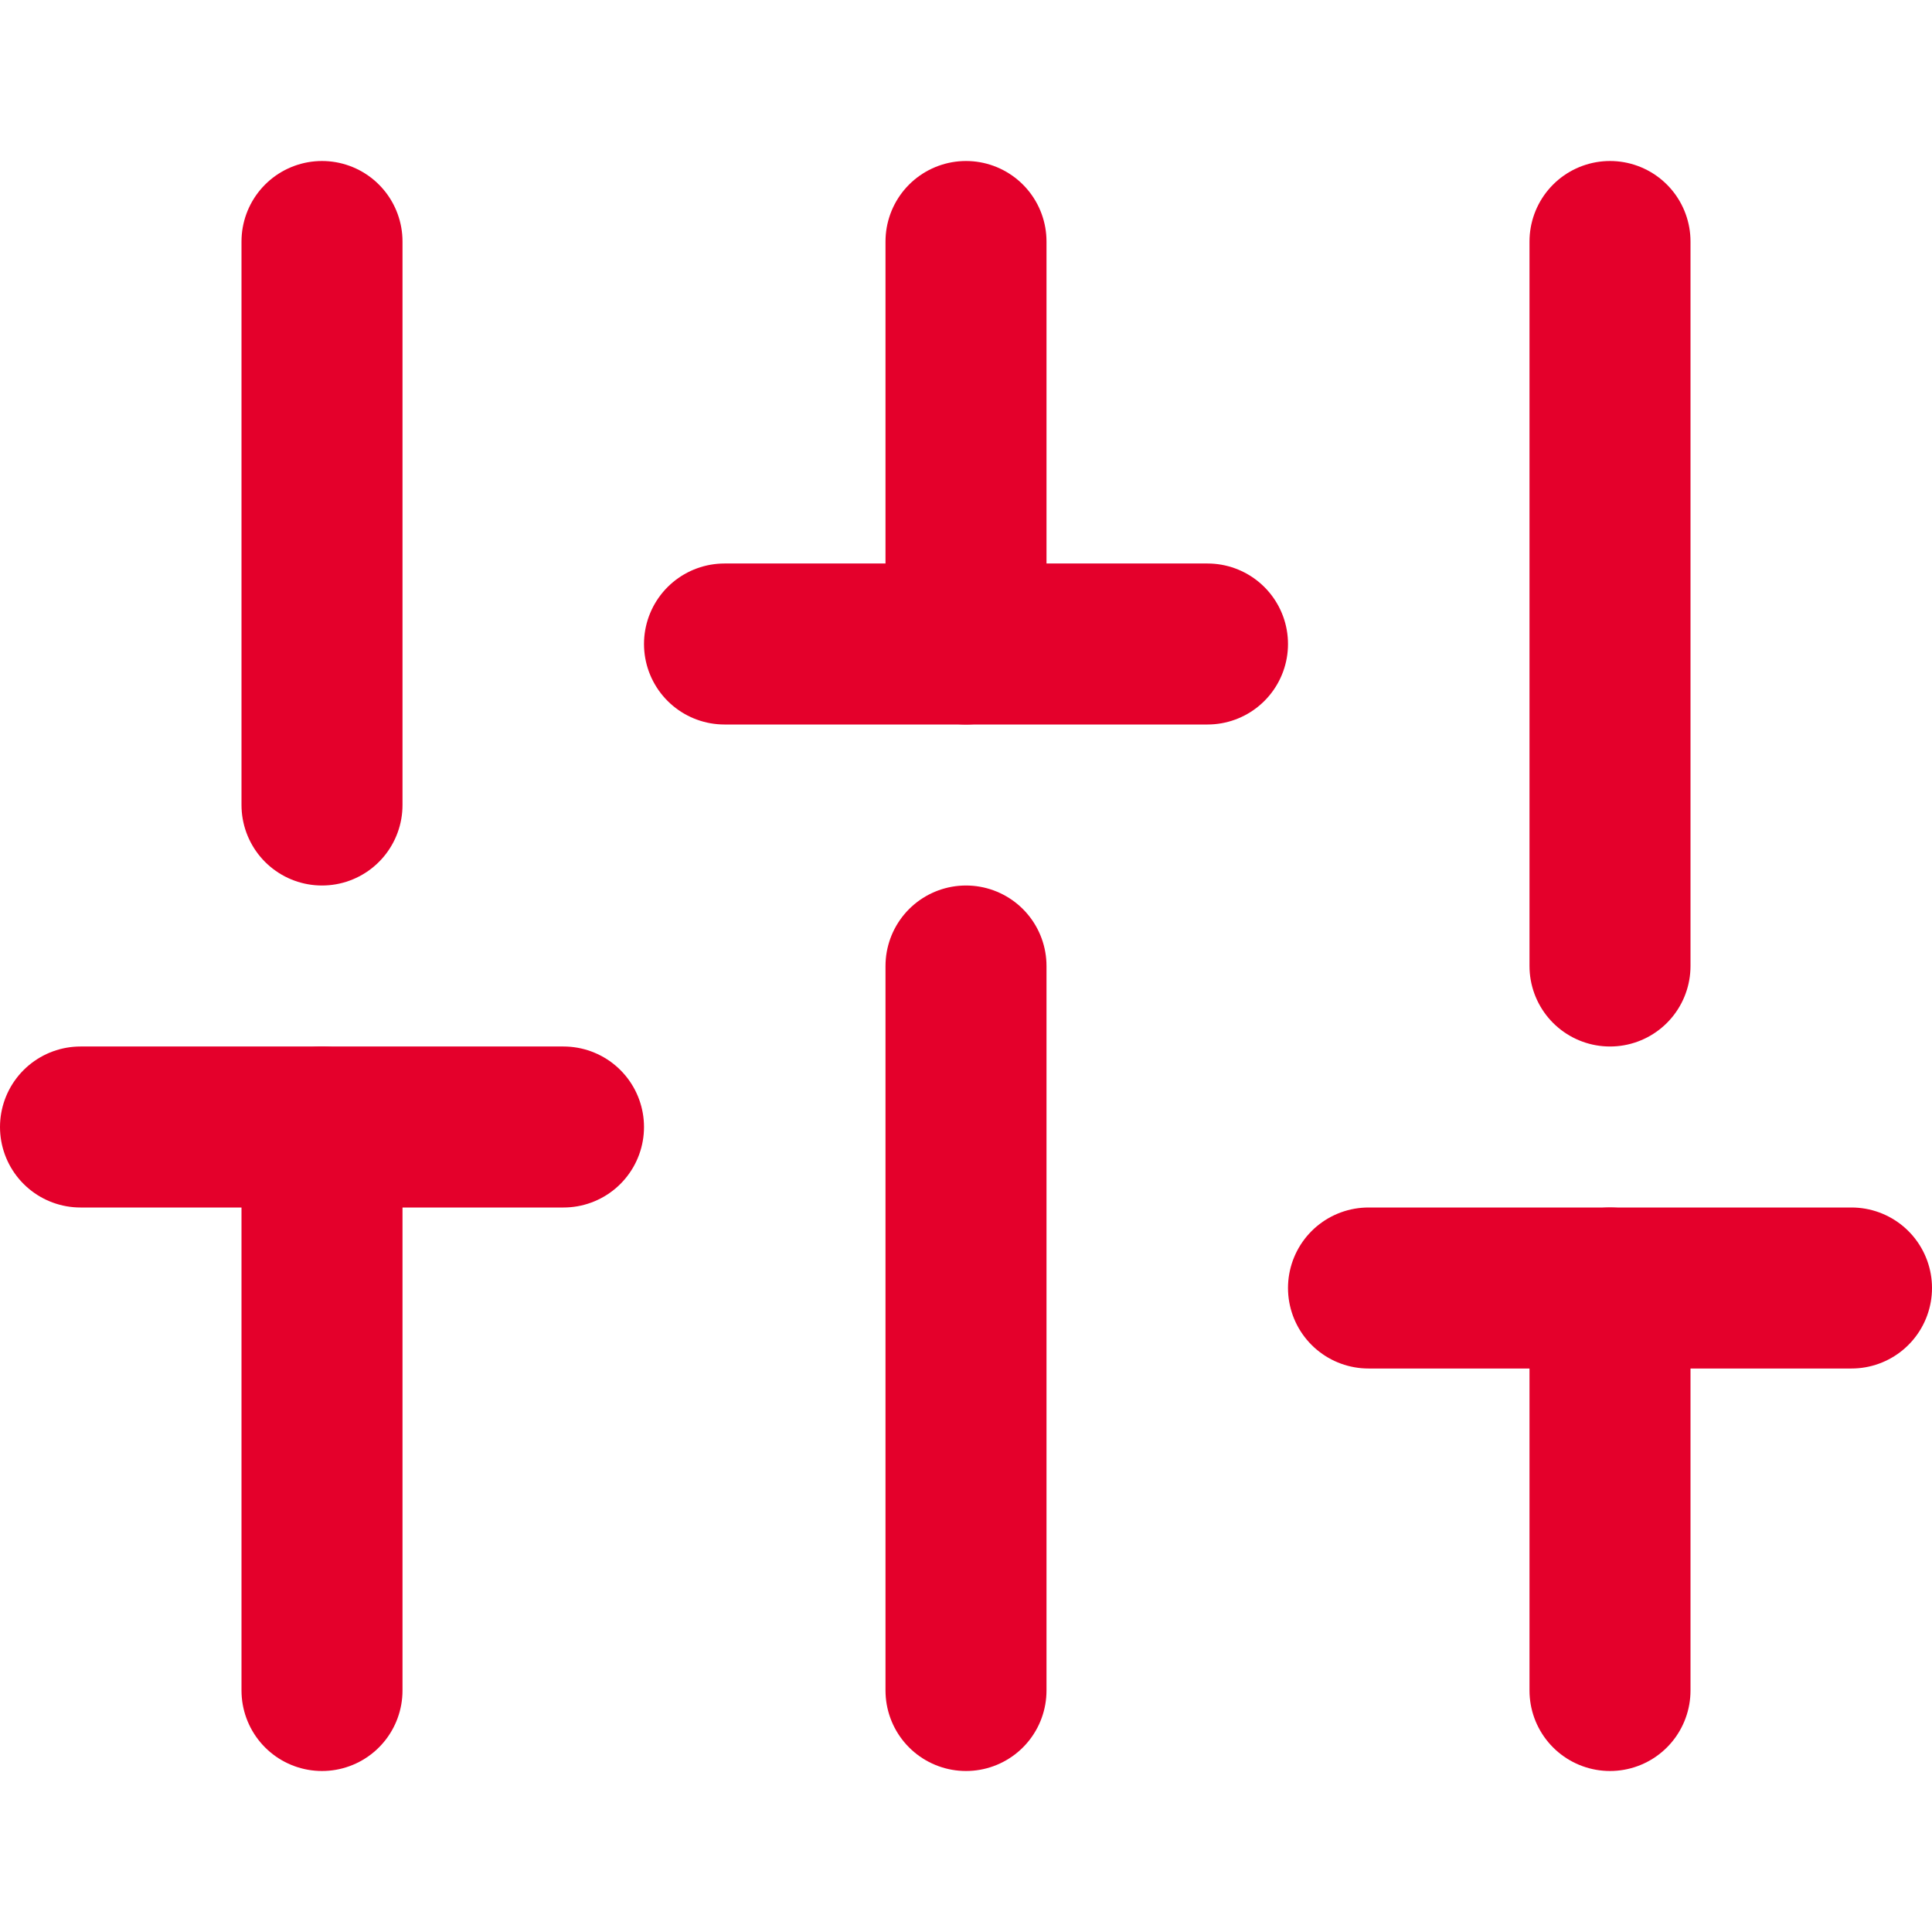 <svg width="24" height="24" viewBox="0 0 24 24" fill="none" xmlns="http://www.w3.org/2000/svg">
<path d="M4 21V14" stroke="#E4002B" stroke-width="2" stroke-linecap="round" stroke-linejoin="round"/>
<path d="M4 10V3" stroke="#E4002B" stroke-width="2" stroke-linecap="round" stroke-linejoin="round"/>
<path d="M12 21V12" stroke="#E4002B" stroke-width="2" stroke-linecap="round" stroke-linejoin="round"/>
<path d="M12 8V3" stroke="#E4002B" stroke-width="2" stroke-linecap="round" stroke-linejoin="round"/>
<path d="M20 21V16" stroke="#E4002B" stroke-width="2" stroke-linecap="round" stroke-linejoin="round"/>
<path d="M20 12V3" stroke="#E4002B" stroke-width="2" stroke-linecap="round" stroke-linejoin="round"/>
<path d="M1 14H7" stroke="#E4002B" stroke-width="2" stroke-linecap="round" stroke-linejoin="round"/>
<path d="M9 8H15" stroke="#E4002B" stroke-width="2" stroke-linecap="round" stroke-linejoin="round"/>
<path d="M17 16H23" stroke="#E4002B" stroke-width="2" stroke-linecap="round" stroke-linejoin="round"/>
</svg>
